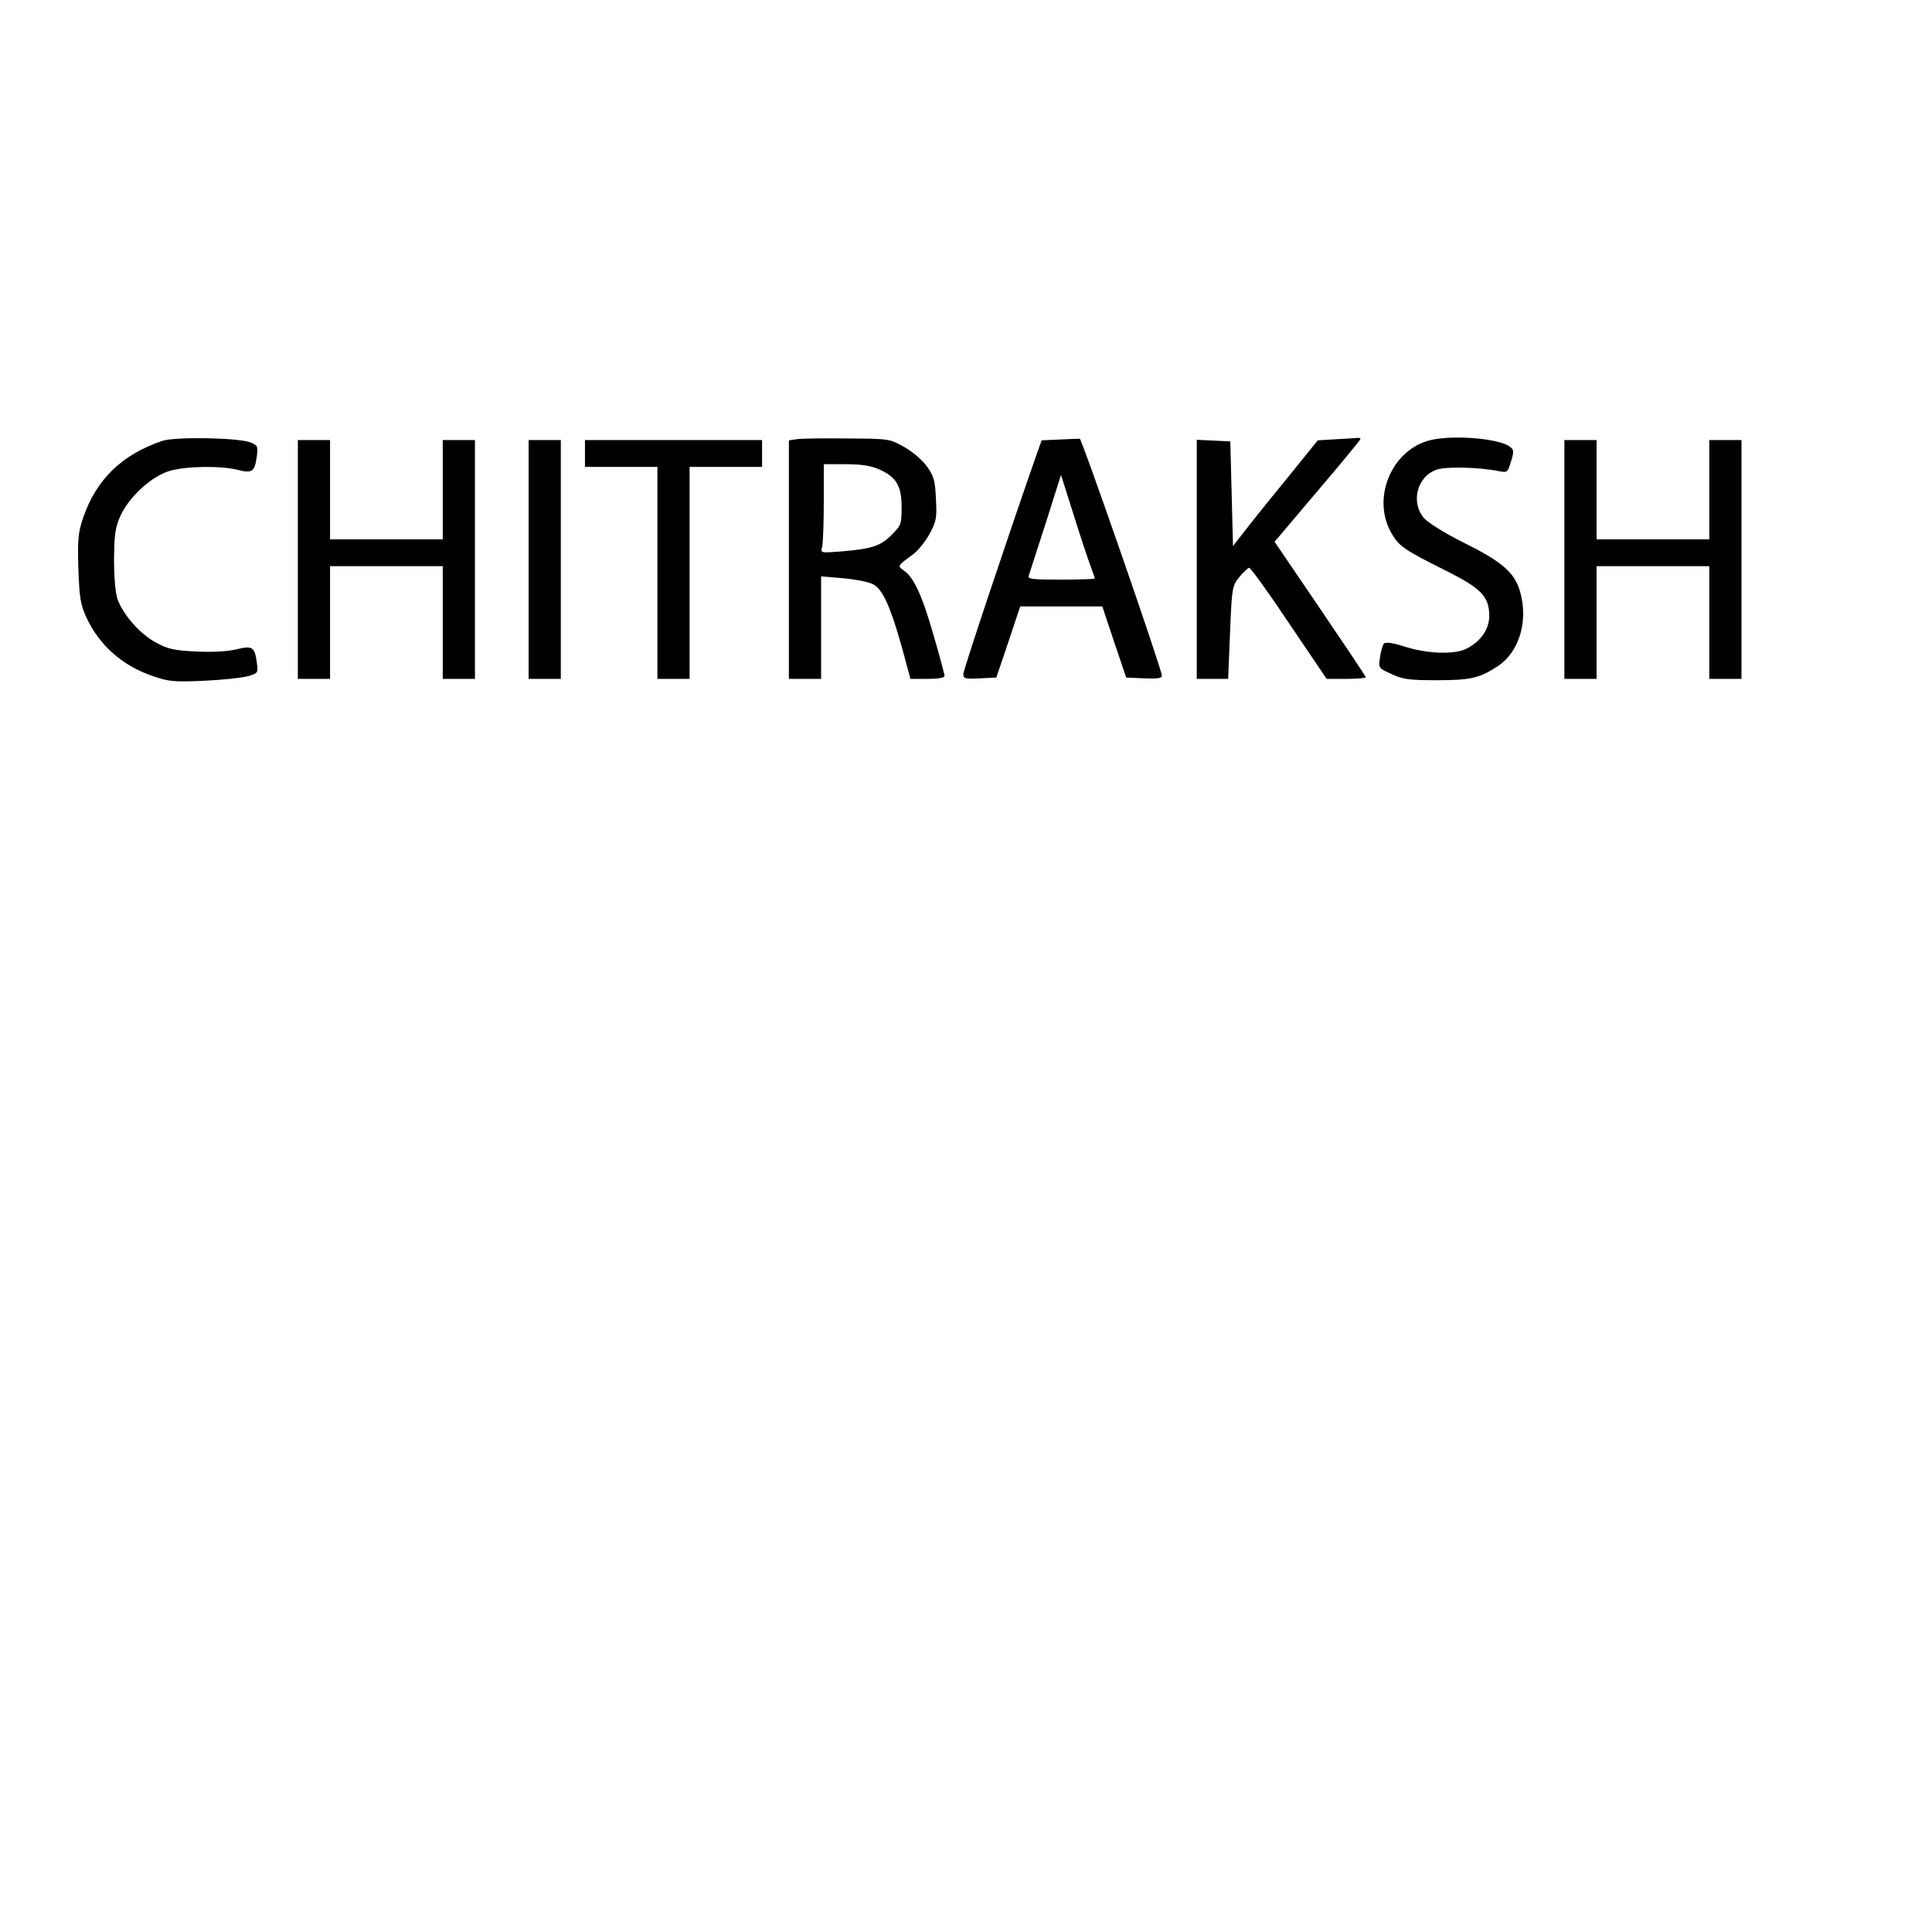 <?xml version="1.0" encoding="UTF-8" standalone="yes"?>
<svg version="1.0" xmlns="http://www.w3.org/2000/svg" width="720" height="720" viewBox="0 0 720 720" preserveAspectRatio="xMidYMid meet">
  <g transform="translate(0,720) scale(0.1,-0.1)" fill="#000000" stroke="none">
    <path d="M605 5557 c-151 -51 -247 -144 -296 -289 -18 -54 -20 -80 -17 -188 4
-108 8 -133 30 -181 48 -104 135 -181 249 -219 57 -20 78 -22 189 -17 69 3
142 11 164 17 38 11 38 12 33 52 -8 57 -16 63 -77 48 -32 -8 -90 -11 -149 -8
-83 4 -105 9 -151 34 -59 32 -121 103 -142 161 -8 23 -13 81 -13 148 1 93 4
118 24 163 32 70 115 147 183 167 61 18 190 20 254 4 54 -14 63 -7 71 50 5 38
3 41 -23 52 -44 18 -281 22 -329 6z"/>
    <path d="M2968 5563 l-28 -4 0 -445 0 -444 60 0 60 0 0 191 0 191 83 -7 c45
-4 95 -14 110 -22 36 -18 65 -82 108 -235 l32 -118 64 0 c38 0 63 4 63 11 0 6
-18 74 -41 152 -42 147 -73 215 -111 241 -24 17 -24 17 32 58 20 14 48 49 64
78 25 46 28 59 24 130 -3 68 -7 84 -33 121 -17 24 -53 55 -85 73 -55 31 -56
31 -215 32 -88 1 -172 0 -187 -3z m308 -112 c65 -29 84 -62 84 -141 0 -64 -2
-68 -37 -103 -41 -42 -73 -52 -187 -62 -78 -6 -79 -6 -72 17 3 13 6 87 6 166
l0 142 83 0 c58 0 94 -6 123 -19z"/>
    <path d="M3948 5562 l-66 -3 -17 -47 c-105 -300 -275 -809 -275 -824 0 -17 7
-19 62 -16 l61 3 45 133 44 132 153 0 153 0 44 -132 45 -133 66 -3 c50 -2 67
0 67 10 -1 26 -298 882 -306 883 -5 0 -39 -1 -76 -3z m116 -471 c9 -24 16 -45
16 -47 0 -2 -57 -4 -126 -4 -110 0 -125 2 -120 15 3 9 31 97 63 195 l57 180
47 -148 c25 -81 54 -167 63 -191z"/>
    <path d="M4978 5563 l-67 -4 -123 -152 c-68 -83 -139 -172 -158 -197 l-35 -45
-5 195 -5 195 -62 3 -63 3 0 -446 0 -445 59 0 58 0 7 173 c7 168 8 173 34 206
16 19 32 34 37 35 6 0 73 -93 149 -207 l140 -207 73 0 c40 0 73 3 73 6 0 3
-77 118 -170 255 l-170 250 160 189 c88 103 160 191 160 194 0 3 -6 5 -12 4
-7 -1 -43 -3 -80 -5z"/>
    <path d="M5332 5560 c-148 -35 -224 -222 -143 -353 27 -44 48 -58 196 -132
136 -68 165 -98 165 -171 0 -48 -31 -94 -84 -121 -44 -23 -146 -20 -230 7 -43
14 -72 18 -78 12 -5 -5 -12 -28 -15 -51 -6 -41 -6 -41 43 -63 42 -20 66 -23
169 -23 127 0 159 8 228 53 73 49 109 153 87 256 -17 85 -60 126 -210 201 -78
39 -137 76 -154 95 -50 60 -24 156 49 180 37 12 158 9 232 -6 30 -6 32 -4 44
36 12 38 11 44 -5 56 -41 30 -210 44 -294 24z"/>
    <path d="M1110 5115 l0 -445 60 0 60 0 0 210 0 210 210 0 210 0 0 -210 0 -210
60 0 60 0 0 445 0 445 -60 0 -60 0 0 -185 0 -185 -210 0 -210 0 0 185 0 185
-60 0 -60 0 0 -445z"/>
    <path d="M1970 5115 l0 -445 60 0 60 0 0 445 0 445 -60 0 -60 0 0 -445z"/>
    <path d="M2180 5510 l0 -50 135 0 135 0 0 -395 0 -395 60 0 60 0 0 395 0 395
135 0 135 0 0 50 0 50 -330 0 -330 0 0 -50z"/>
    <path d="M5830 5115 l0 -445 60 0 60 0 0 210 0 210 210 0 210 0 0 -210 0 -210
60 0 60 0 0 445 0 445 -60 0 -60 0 0 -185 0 -185 -210 0 -210 0 0 185 0 185
-60 0 -60 0 0 -445z"/>
  </g>
</svg>